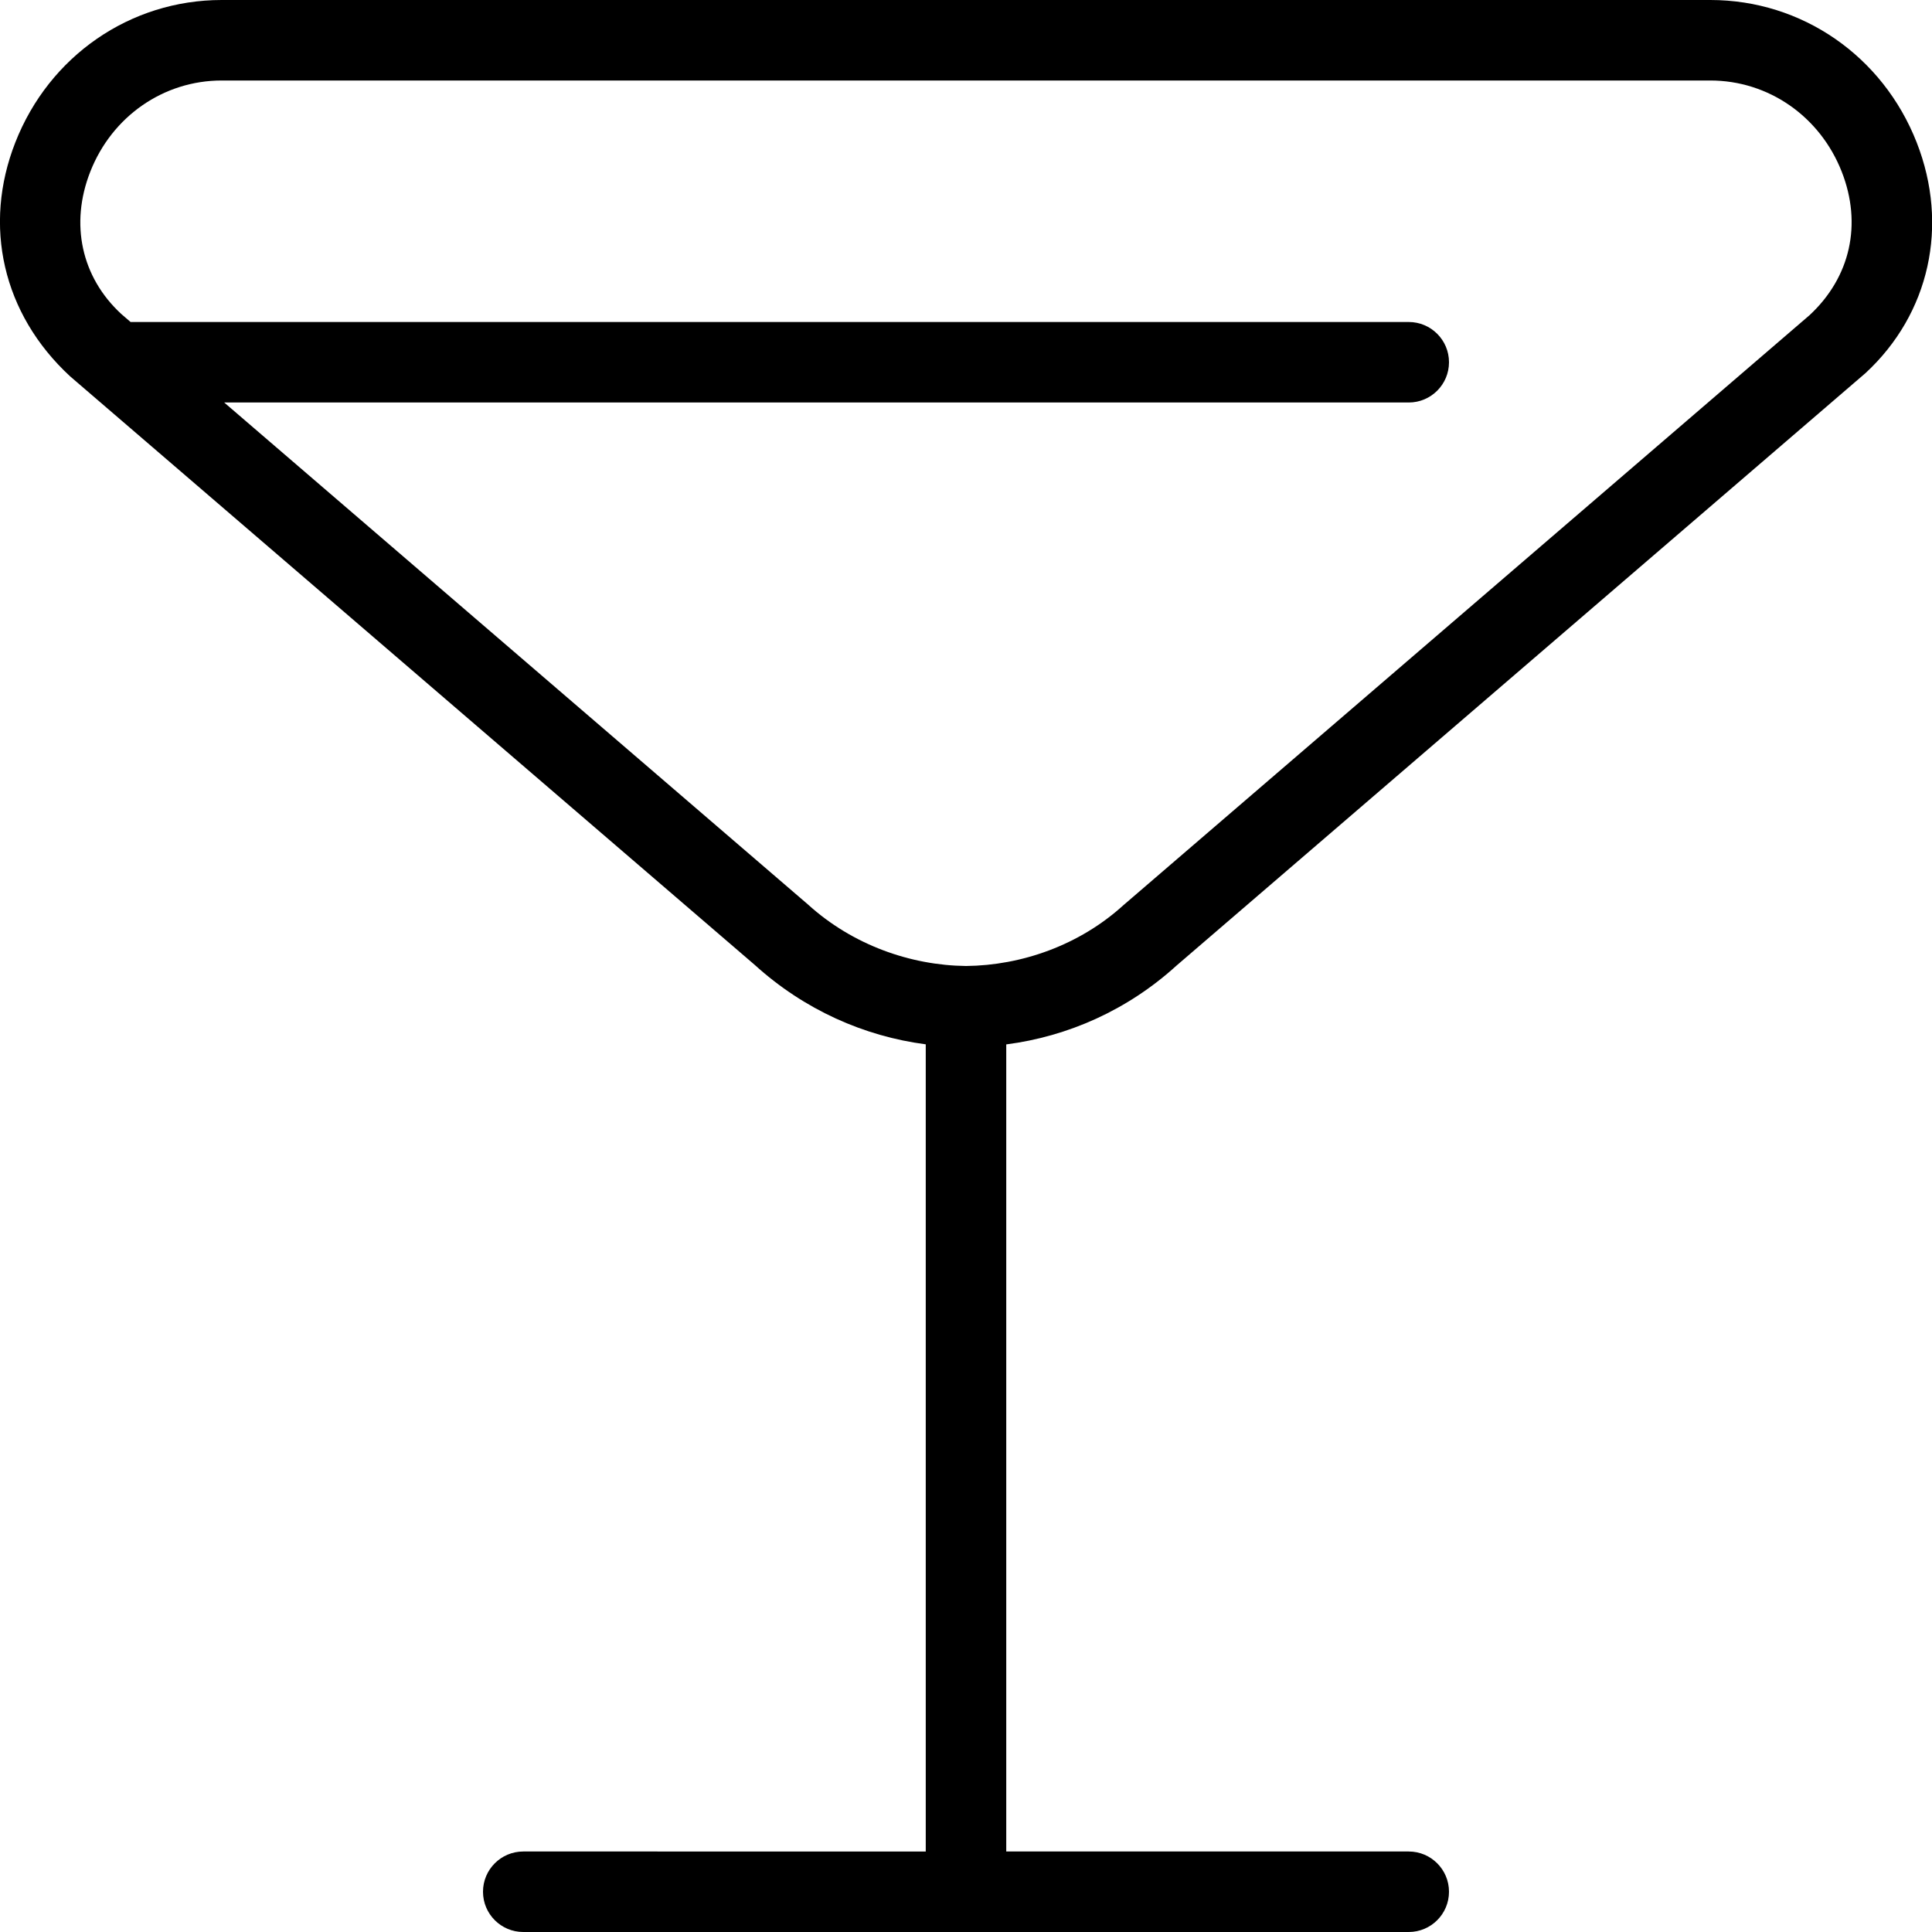 <?xml version="1.0" encoding="UTF-8"?>
<svg xmlns="http://www.w3.org/2000/svg" id="Layer_1" data-name="Layer 1" viewBox="0 0 24 24" width="512" height="512"><path d="M23.81,1.77c-.421-1.075-1.427-1.77-2.563-1.77H2.754C1.617,0,.611,.695,.19,1.77-.214,2.8,.03,3.898,.871,4.675l8.503,7.31c.616,.559,1.36,.888,2.126,.988v10.027H6.5c-.276,0-.5,.224-.5,.5s.224,.5,.5,.5h11c.276,0,.5-.224,.5-.5s-.224-.5-.5-.5h-5V12.974c.765-.099,1.506-.425,2.116-.98l8.559-7.36c.795-.736,1.039-1.833,.635-2.864Zm-1.333,2.147l-8.522,7.328c-.548,.498-1.266,.748-1.954,.755-.69-.008-1.41-.261-1.964-.764L2.785,5h14.715c.276,0,.5-.224,.5-.5s-.224-.5-.5-.5H1.622l-.117-.101c-.494-.457-.638-1.117-.384-1.765,.27-.689,.911-1.134,1.633-1.134H21.246c.722,0,1.363,.445,1.633,1.134,.254,.648,.11,1.309-.402,1.783ZM12,12c-.011,0,.01,0,0,0h0Z"/></svg>
